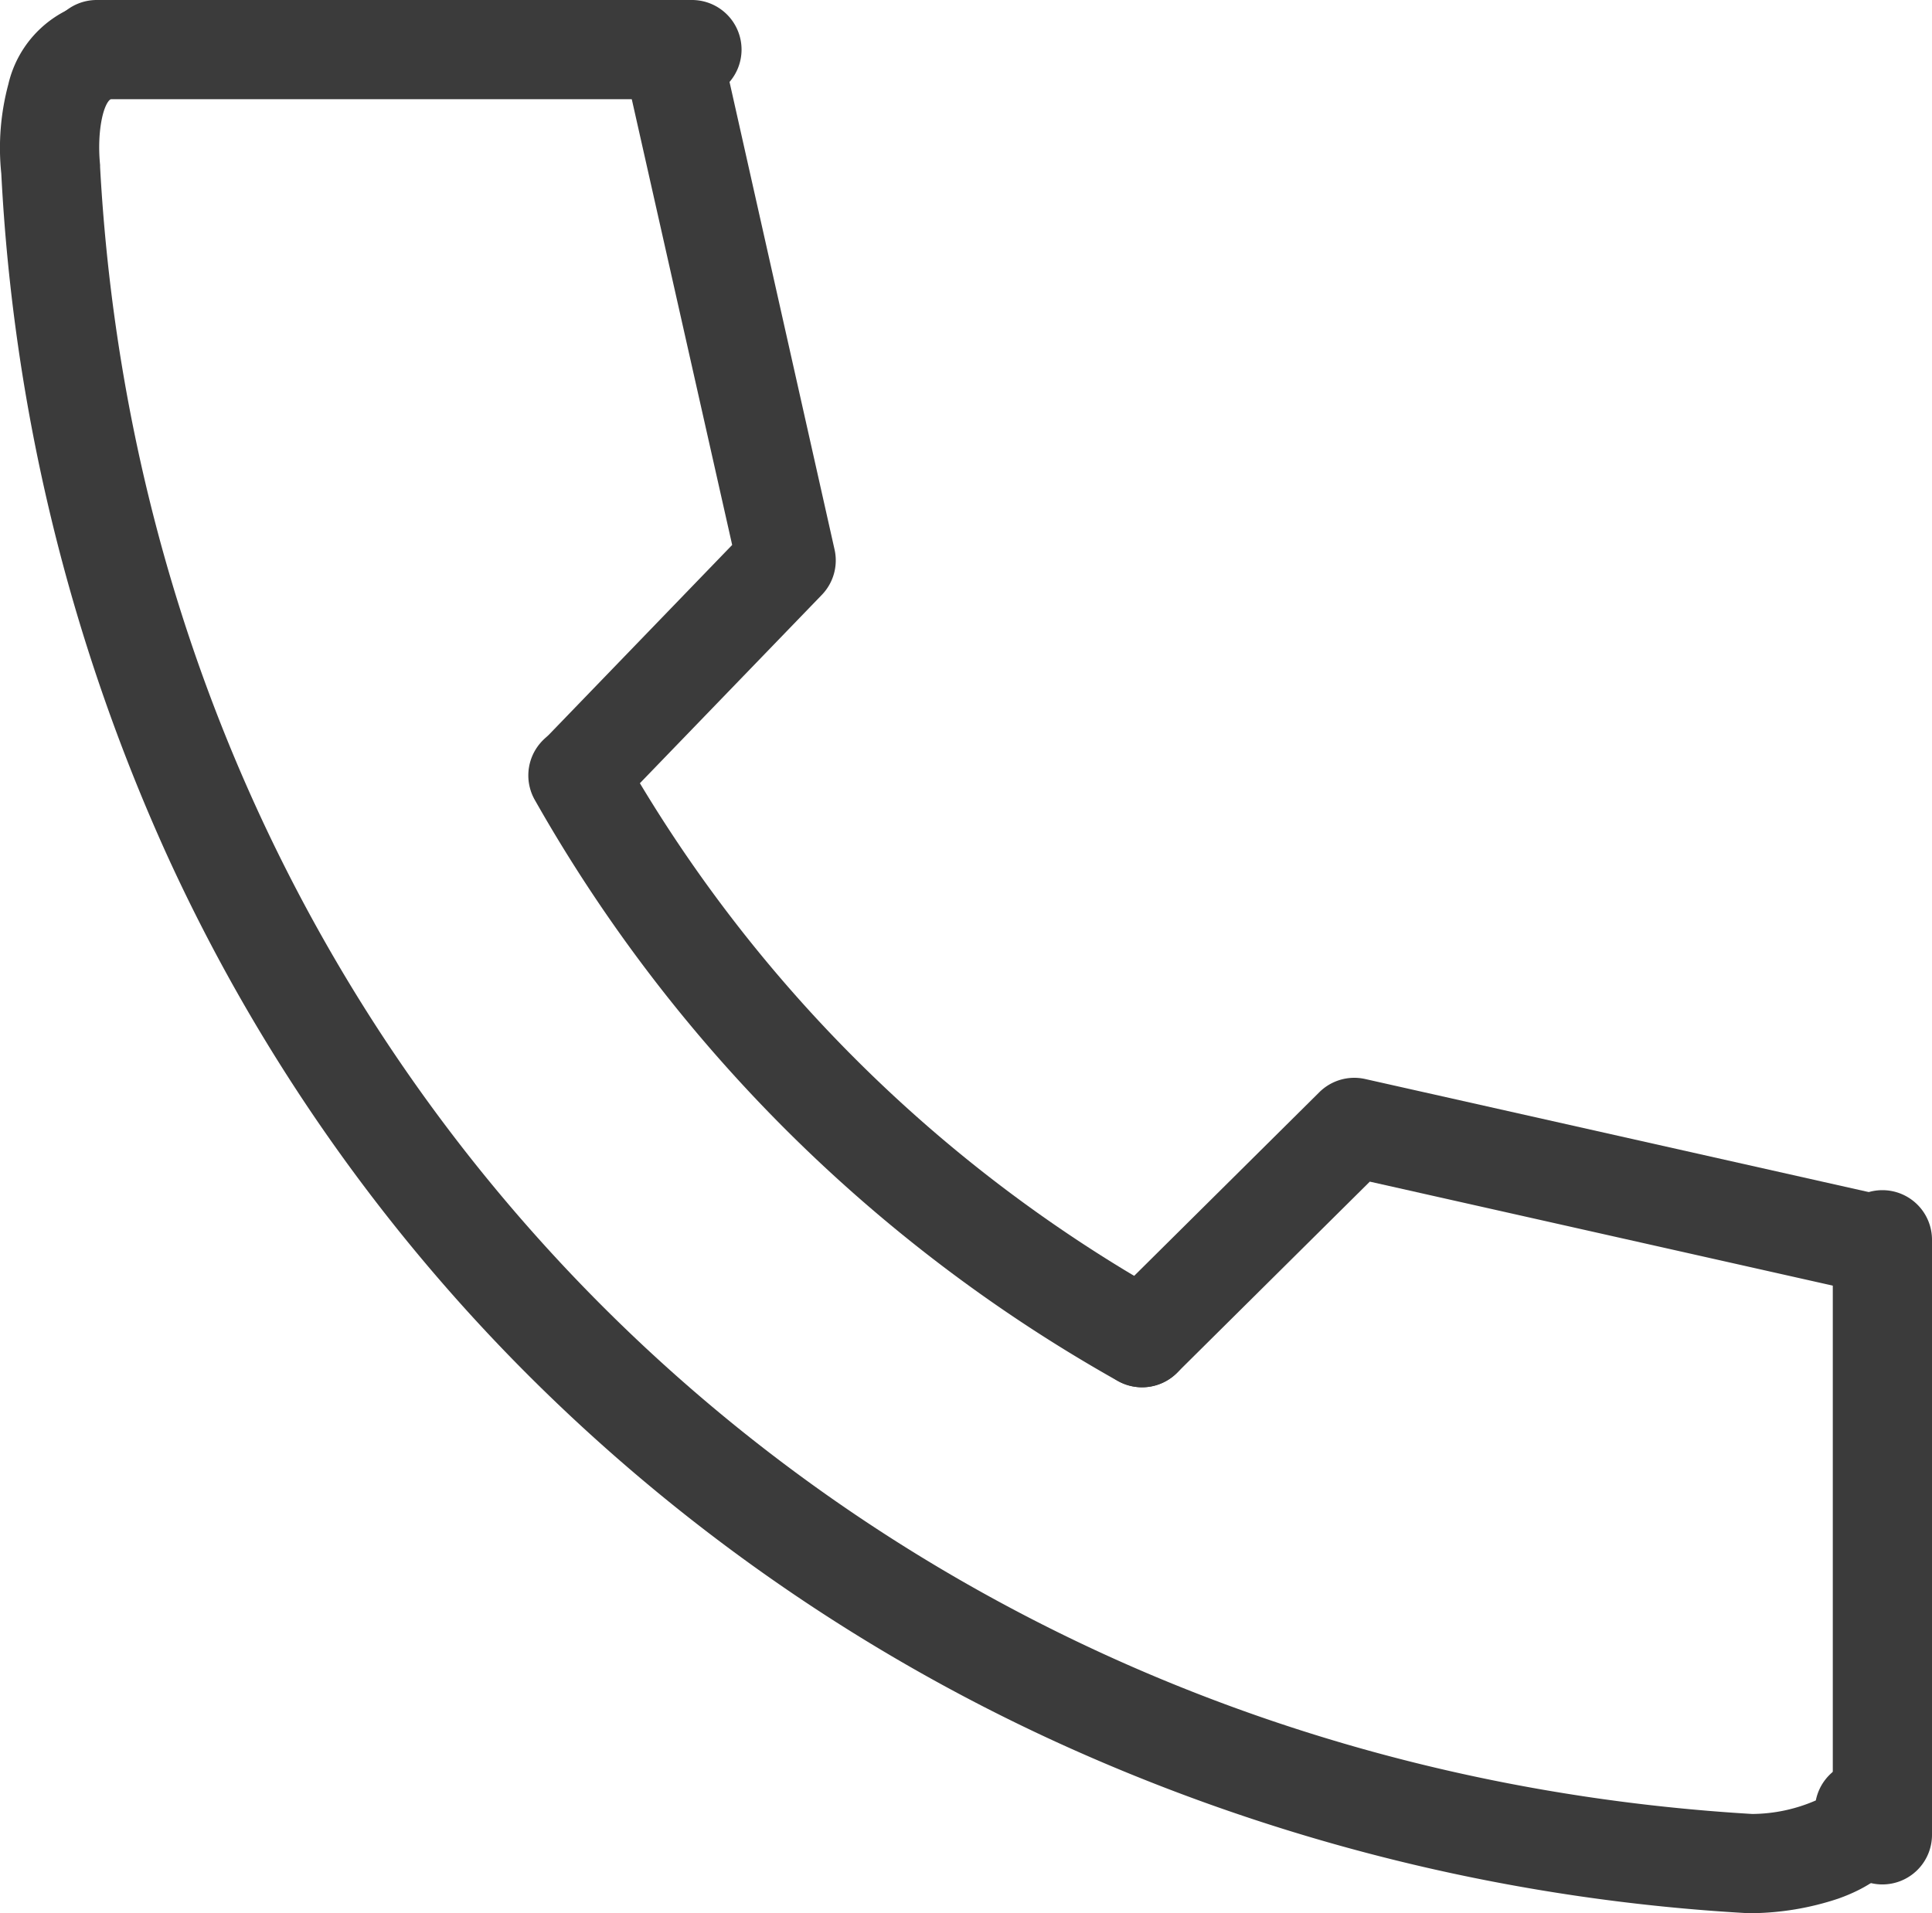 <svg xmlns="http://www.w3.org/2000/svg" width="38.95" height="38.58"><g fill="#3b3b3b"><path d="M35.301 38.58h-.059a38.745 38.745 0 0 1-13.278-3.154 36.708 36.708 0 0 1-10.972-7.358 35.9 35.9 0 0 1-7.651-10.883A37.948 37.948 0 0 1 .026 3.5a4.964 4.964 0 0 1 .142-1.8A2.226 2.226 0 0 1 1.908.016a1 1 0 1 1 .36 1.967c-.171.031-.321.638-.25 1.345v.044c1 18.156 15 32.117 33.307 33.207a3.254 3.254 0 0 0 1.283-.273 1 1 0 0 1 1.981.2c0 .464-.2 1.312-1.534 1.782a5.685 5.685 0 0 1-1.754.292Z"/><path d="M23.023 27.975a1 1 0 0 1-.489-.128 30.867 30.867 0 0 1-11.753-11.718 1 1 0 1 1 1.741-.985 28.867 28.867 0 0 0 10.991 10.959 1 1 0 0 1-.491 1.872Z"/><path d="M23.024 27.975a1 1 0 0 1-.7-1.71l4.272-4.238a1 1 0 0 1 .919-.27l10.3 2.313a1 1 0 0 1-.438 1.951l-9.761-2.193-3.883 3.852a1 1 0 0 1-.709.295ZM11.663 16.637a1 1 0 0 1-.719-1.695l3.817-3.953-2.2-9.77a1 1 0 0 1 1.951-.438l2.313 10.3a1 1 0 0 1-.256.914l-4.192 4.341a1 1 0 0 1-.714.301Z"/><path d="M13.95 2h-12a1 1 0 0 1-1-1 1 1 0 0 1 1-1h12a1 1 0 0 1 1 1 1 1 0 0 1-1 1ZM37.95 38a1 1 0 0 1-1-1V25a1 1 0 0 1 1-1 1 1 0 0 1 1 1v12a1 1 0 0 1-1 1Z"/></g></svg>